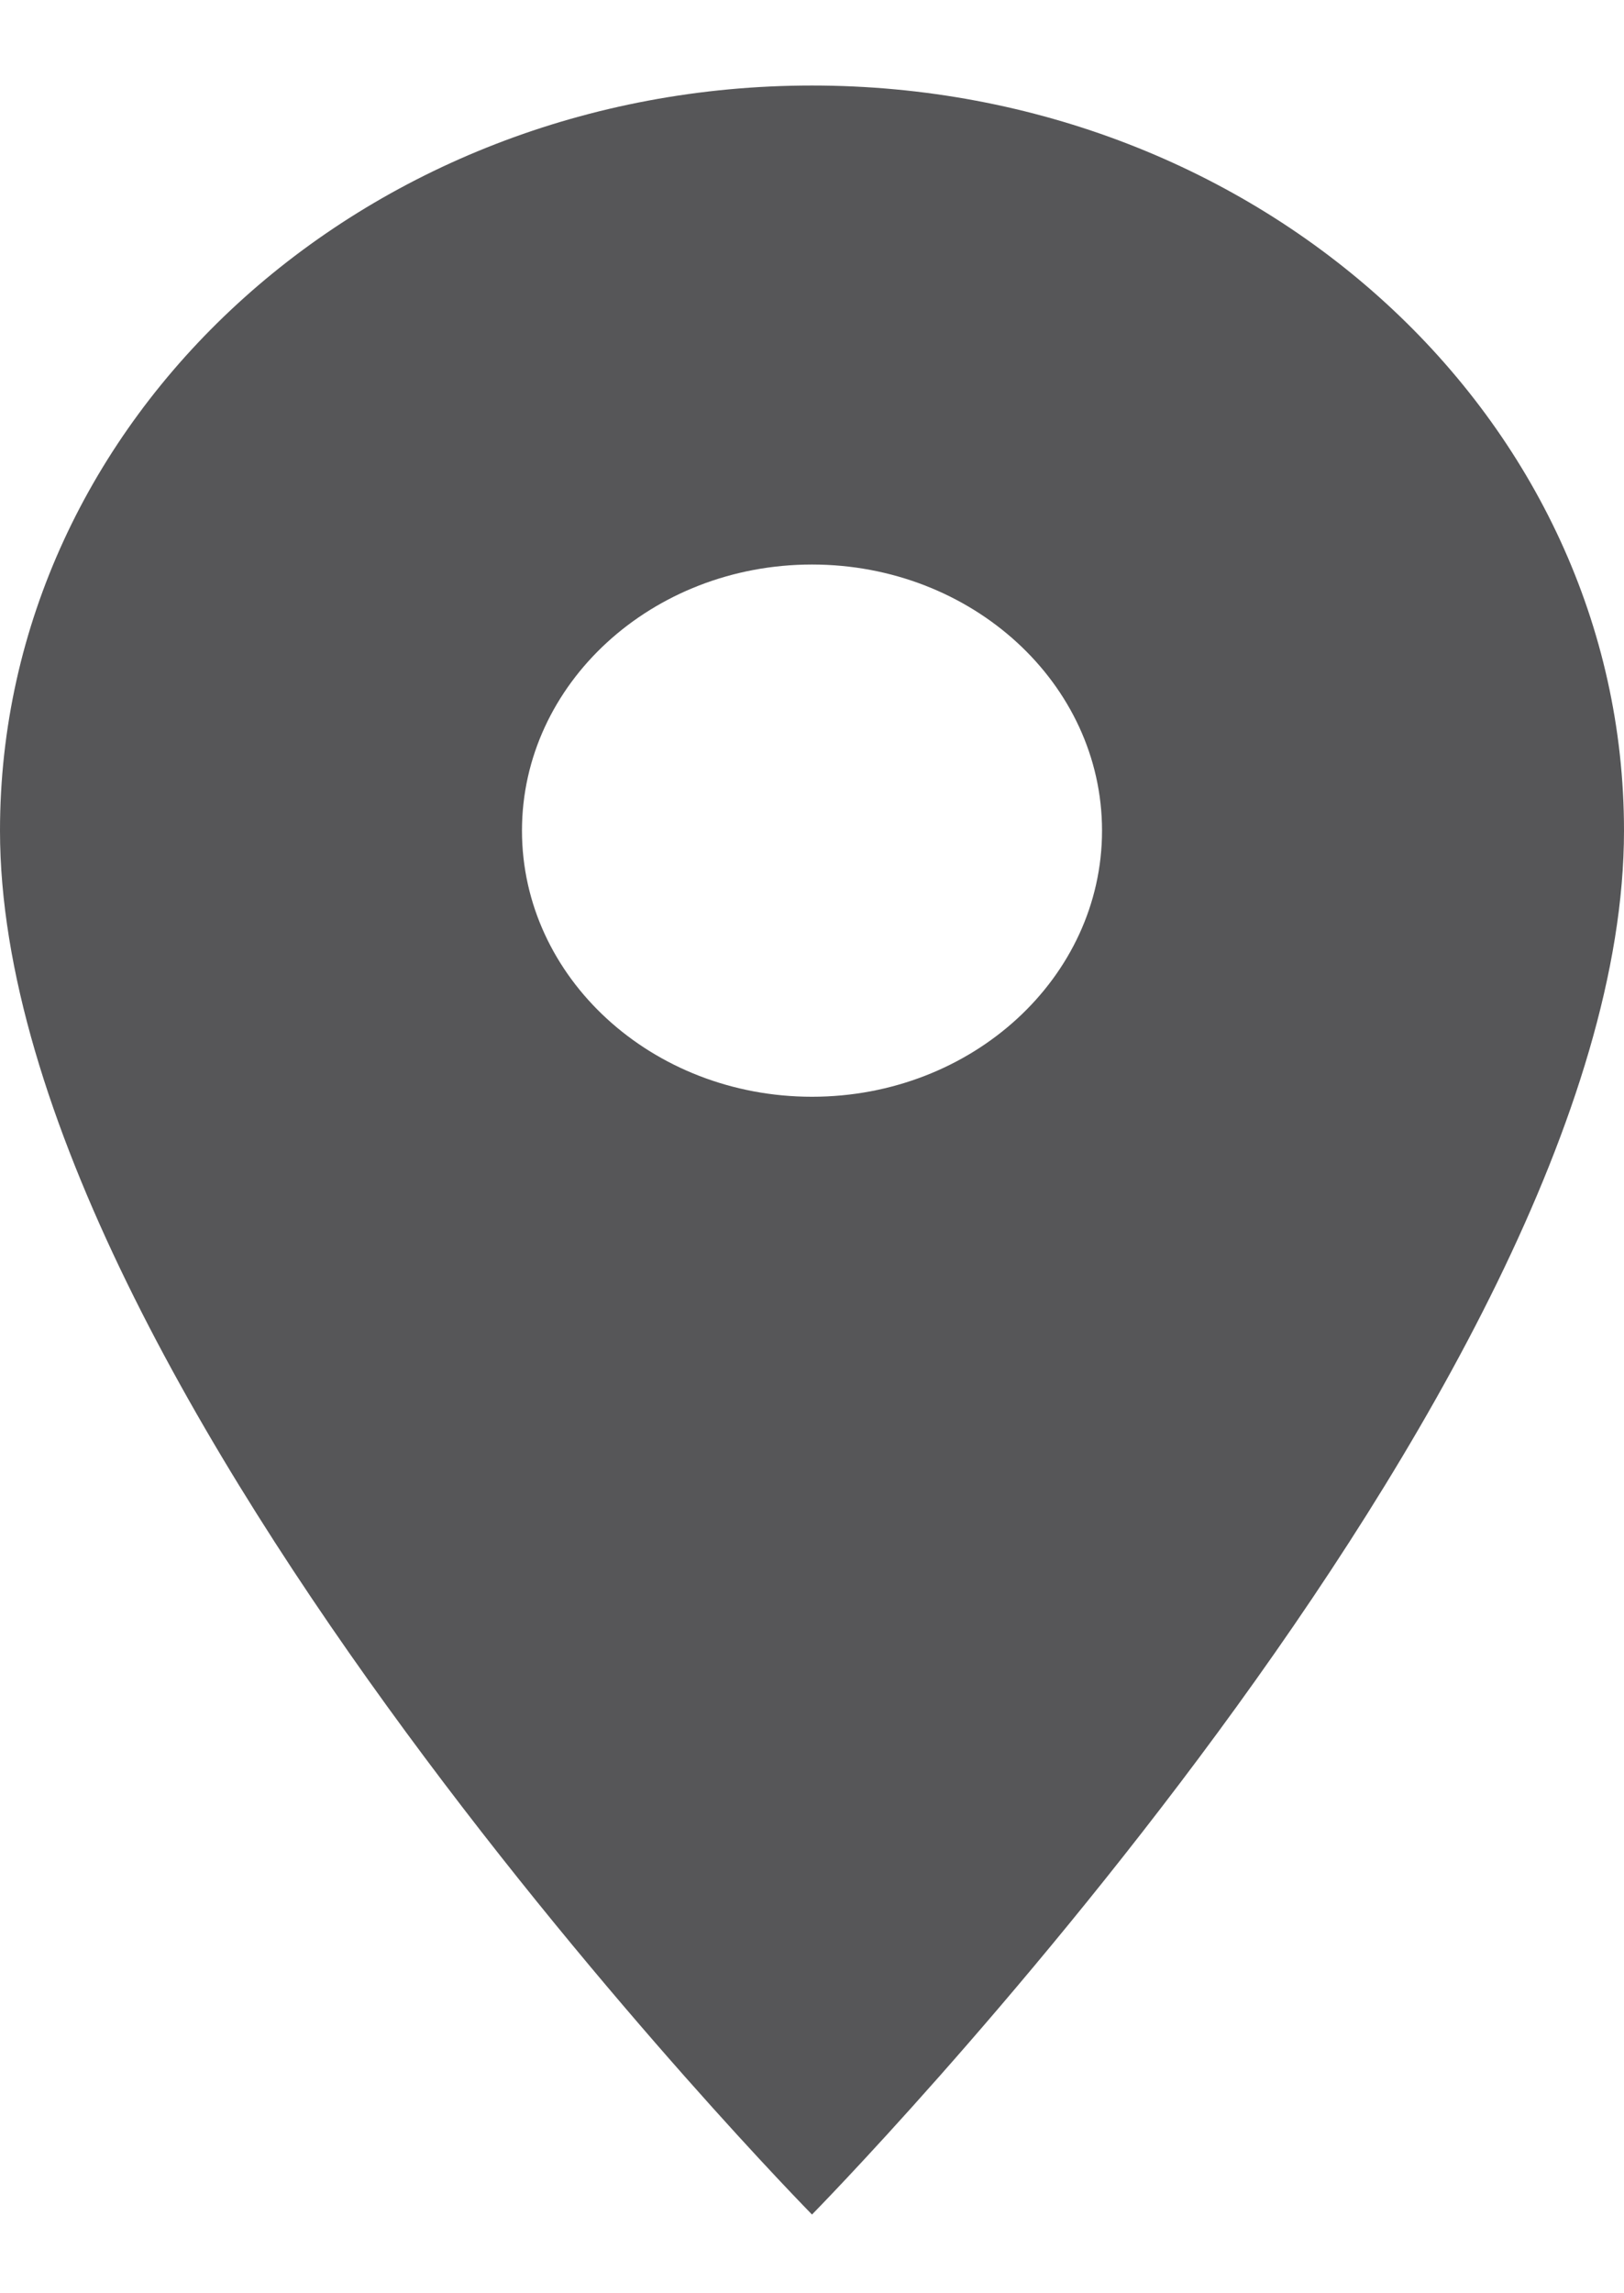 <svg width="17" height="24" viewBox="0 0 17 24" fill="none" xmlns="http://www.w3.org/2000/svg">
<path d="M8.5 0.895C3.801 0.895 0 4.382 0 8.693C0 14.542 8.5 23.176 8.5 23.176C8.5 23.176 17 14.542 17 8.693C17 4.382 13.199 0.895 8.5 0.895ZM8.5 11.478C6.824 11.478 5.464 10.231 5.464 8.693C5.464 7.156 6.824 5.908 8.5 5.908C10.176 5.908 11.536 7.156 11.536 8.693C11.536 10.231 10.176 11.478 8.5 11.478Z" fill="#565658"/>
</svg>
